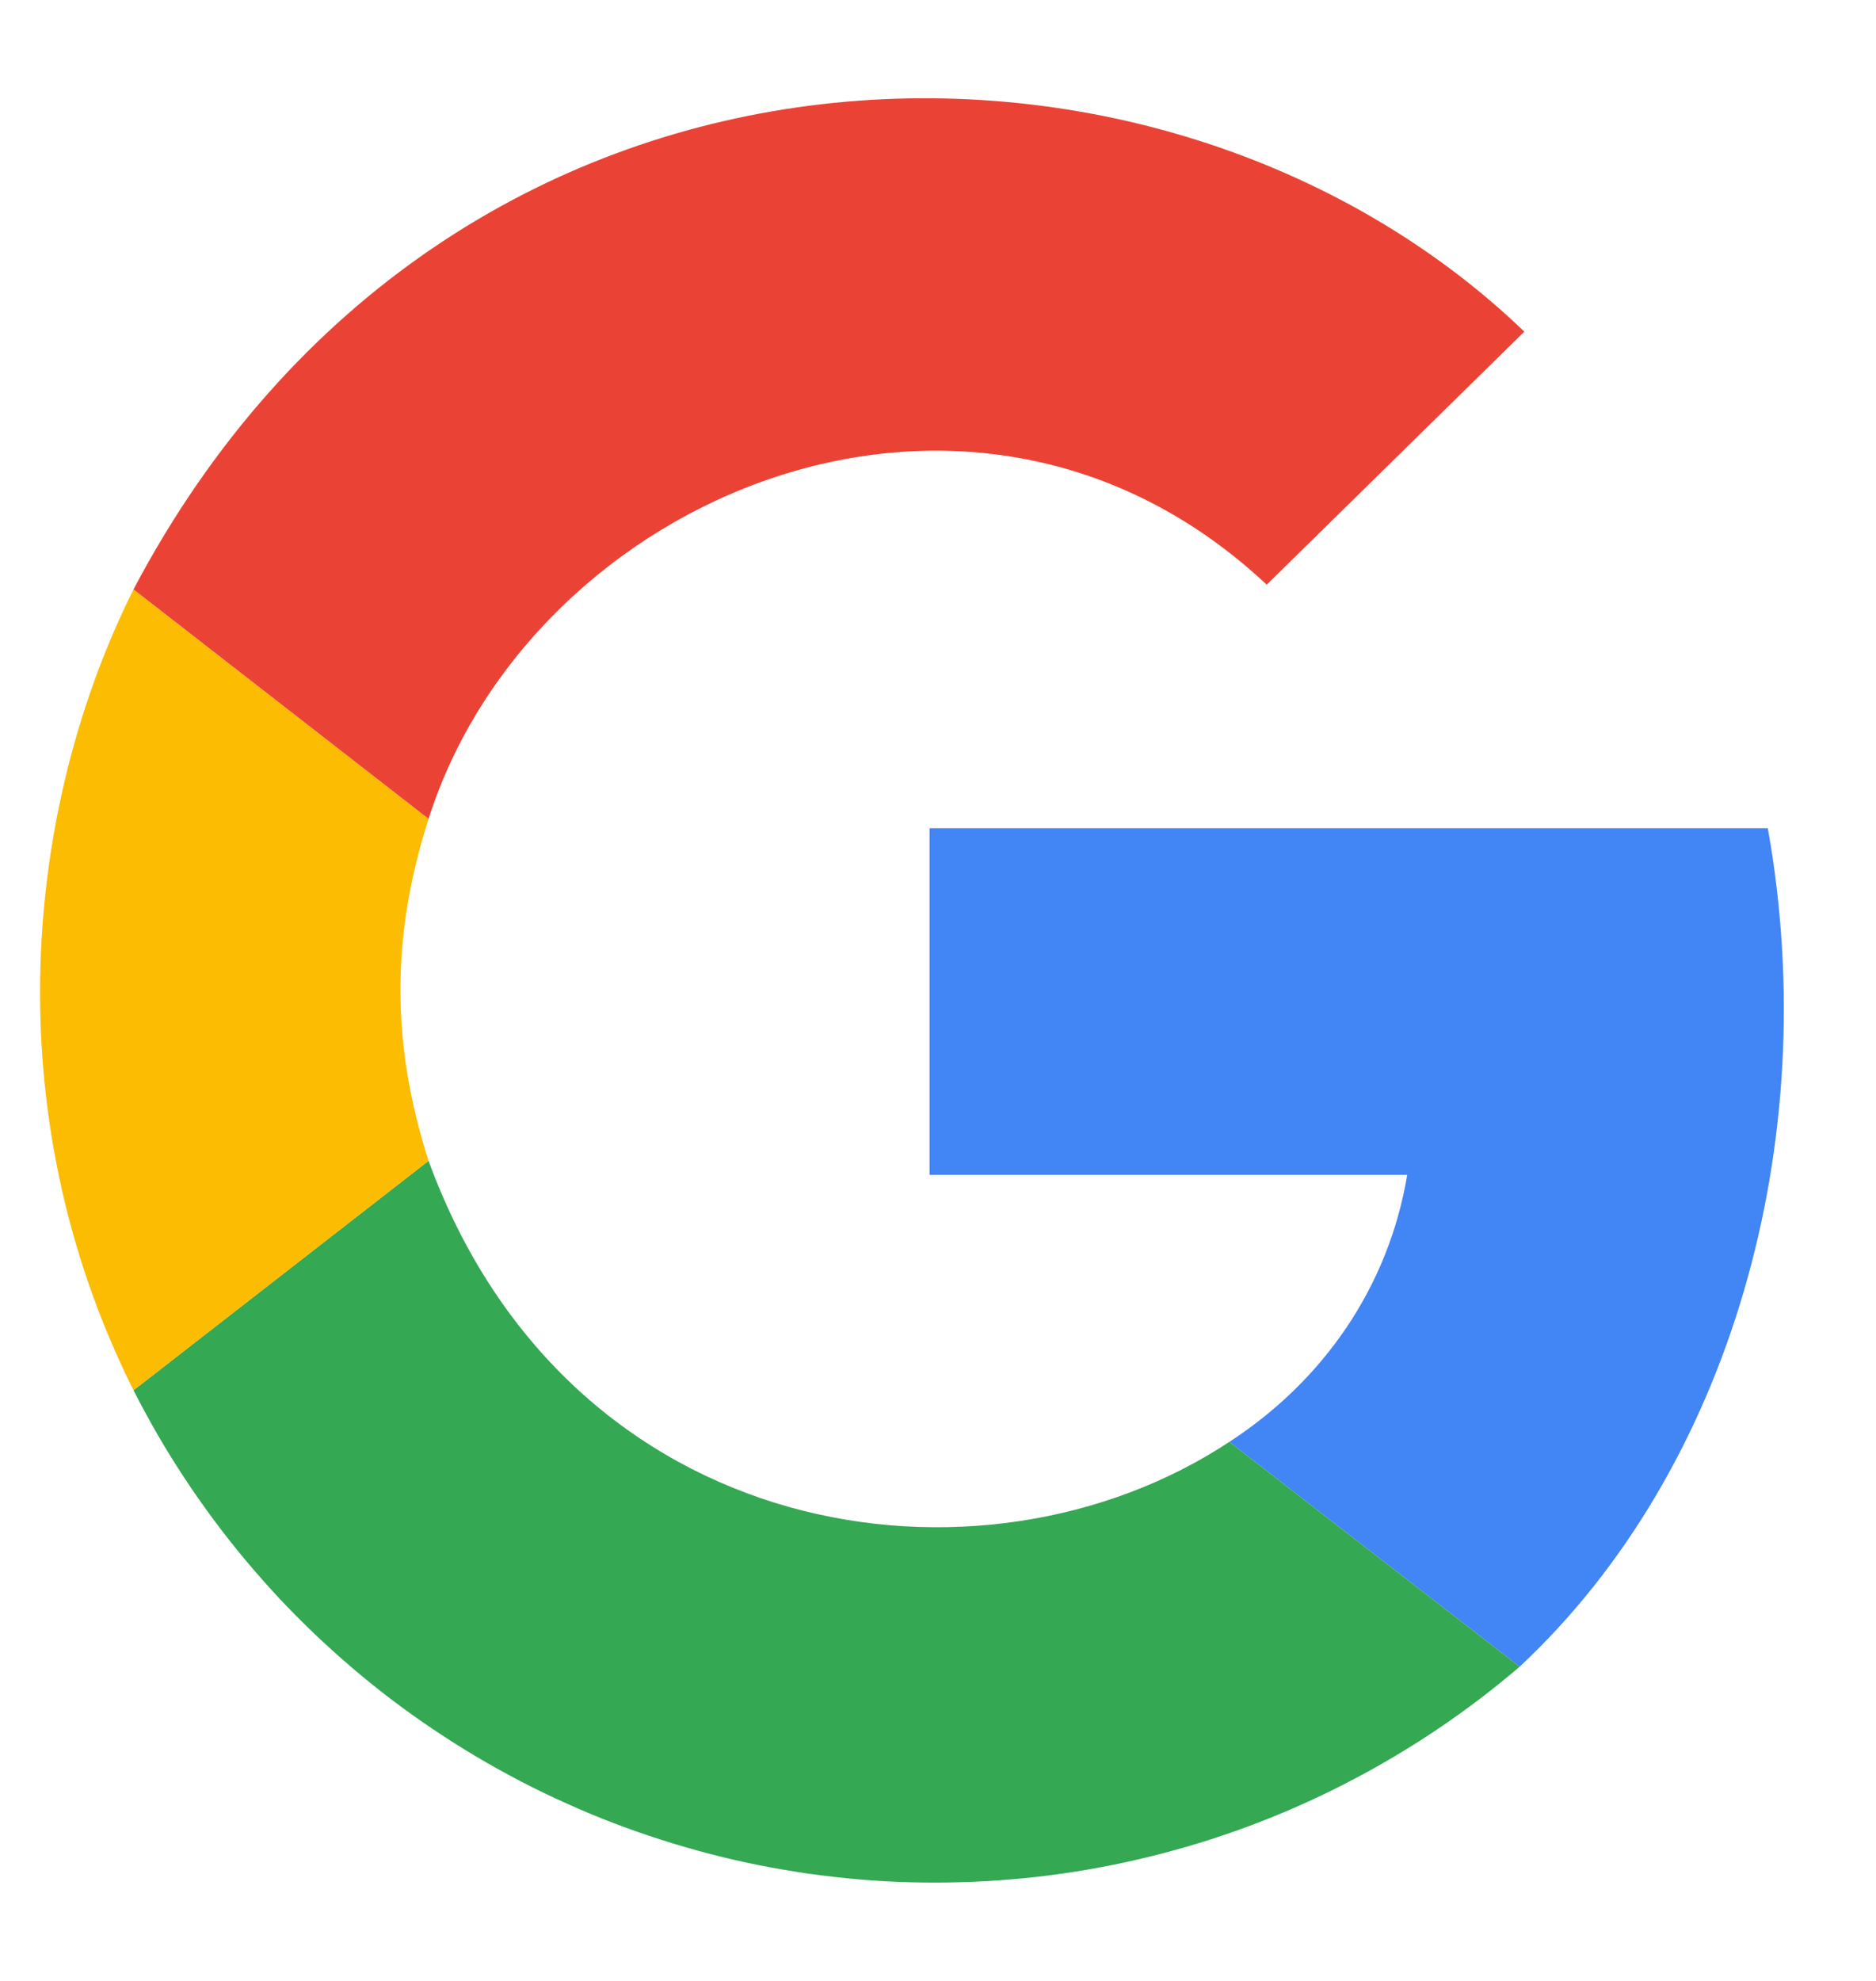 <svg width="18" height="19" viewBox="0 0 18 19" fill="none" xmlns="http://www.w3.org/2000/svg">
<path d="M14.581 15.986C16.602 14.099 17.501 10.954 16.962 7.944H8.919V11.269H13.502C13.322 12.347 12.694 13.246 11.795 13.83L14.581 15.986Z" fill="#4285F4"/>
<path d="M1.281 13.335C1.355 13.48 1.433 13.623 1.514 13.764C1.596 13.904 1.681 14.043 1.771 14.178C1.86 14.314 1.954 14.447 2.051 14.578C2.148 14.708 2.248 14.836 2.352 14.96C2.457 15.085 2.564 15.207 2.675 15.326C2.786 15.444 2.901 15.56 3.018 15.672C3.136 15.784 3.257 15.893 3.38 15.998C3.504 16.104 3.631 16.206 3.76 16.304C3.89 16.402 4.022 16.497 4.157 16.587C4.292 16.678 4.429 16.765 4.569 16.848C4.709 16.931 4.851 17.01 4.995 17.085C5.139 17.16 5.285 17.231 5.434 17.297C5.582 17.364 5.732 17.427 5.884 17.485C6.036 17.543 6.189 17.597 6.344 17.646C6.498 17.696 6.655 17.741 6.812 17.782C6.969 17.823 7.128 17.859 7.287 17.891C7.447 17.922 7.607 17.95 7.768 17.973C7.929 17.995 8.09 18.013 8.252 18.027C8.414 18.041 8.576 18.05 8.739 18.054C8.901 18.058 9.064 18.058 9.226 18.053C9.389 18.049 9.551 18.039 9.713 18.025C9.875 18.012 10.037 17.993 10.197 17.97C10.358 17.947 10.518 17.919 10.678 17.887C10.837 17.855 10.996 17.818 11.153 17.777C11.31 17.736 11.466 17.691 11.621 17.641C11.776 17.591 11.929 17.537 12.081 17.478C12.232 17.42 12.382 17.357 12.53 17.29C12.678 17.223 12.824 17.152 12.968 17.076C13.113 17.001 13.254 16.922 13.394 16.838C13.534 16.755 13.671 16.668 13.805 16.577C13.94 16.486 14.072 16.391 14.201 16.293C14.331 16.194 14.457 16.092 14.581 15.986L11.795 13.83C9.414 15.402 5.46 14.818 4.112 11.134L1.281 13.335Z" fill="#34A853"/>
<path d="M4.112 11.134C3.752 10.011 3.752 8.977 4.112 7.854L1.281 5.653C0.248 7.719 -0.067 10.64 1.281 13.335L4.112 11.134Z" fill="#FBBC02"/>
<path d="M4.112 7.854C5.1 4.754 9.324 2.957 12.154 5.608L14.626 3.181C11.121 -0.188 4.292 -0.054 1.281 5.653L4.112 7.854Z" fill="#EA4335"/>
</svg>
